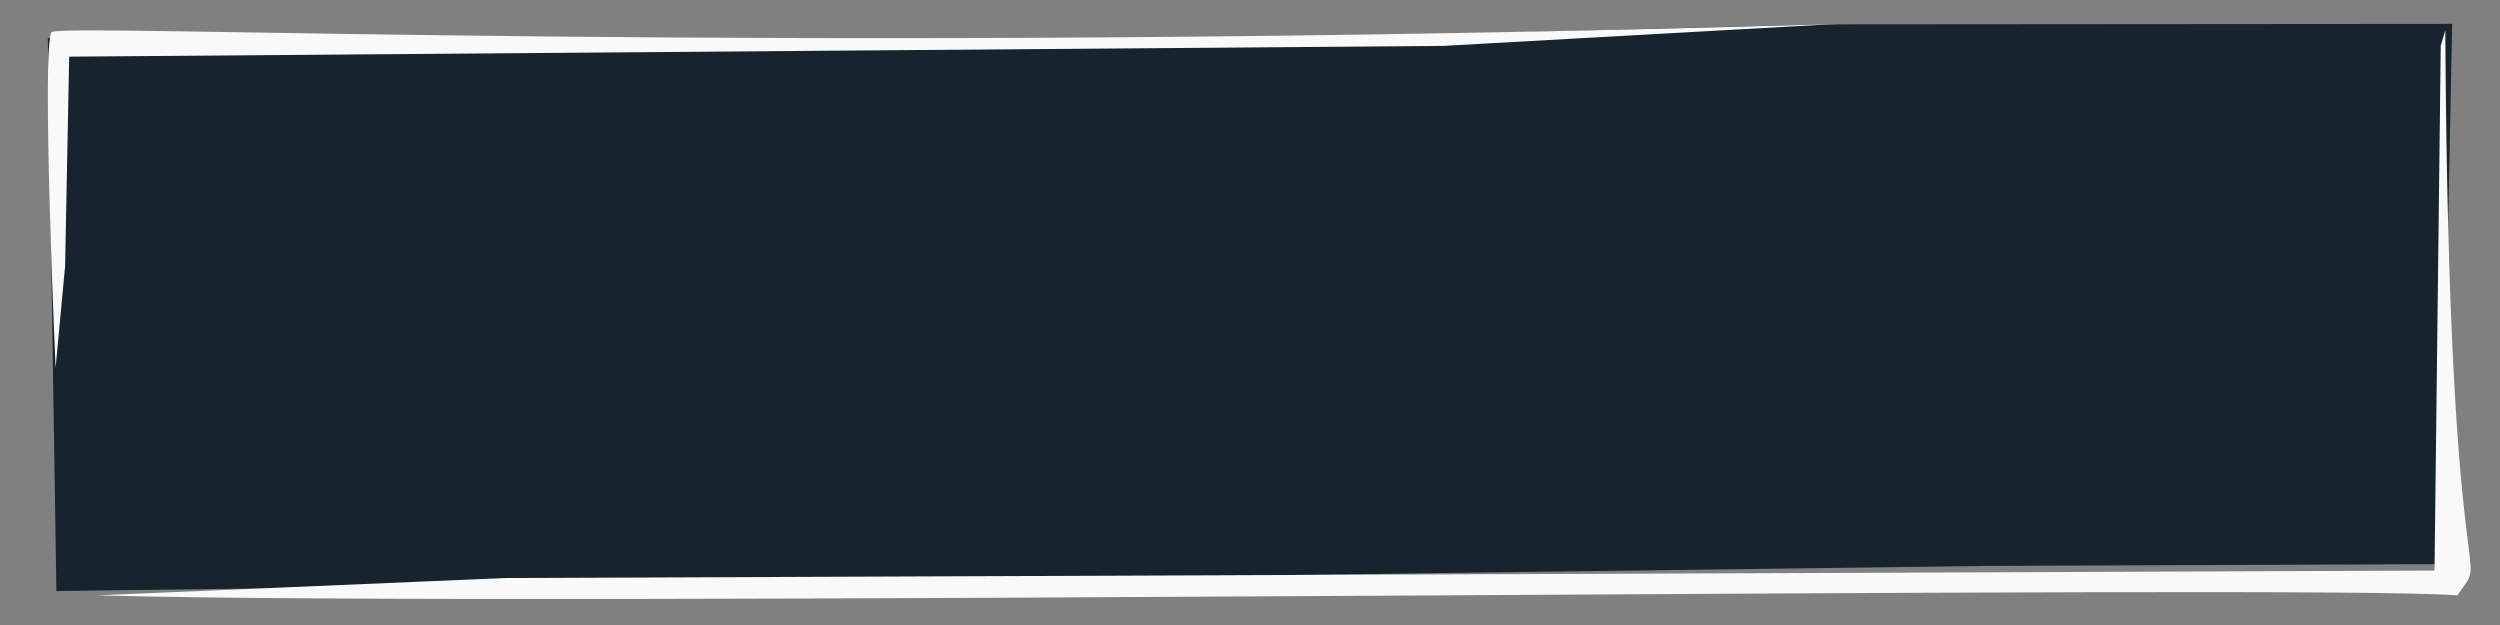 <?xml version="1.0" encoding="UTF-8" standalone="no"?>
<!-- Created with Inkscape (http://www.inkscape.org/) -->

<svg
   width="1024"
   height="256"
   viewBox="0 0 270.933 67.733"
   version="1.1"
   id="svg1"
   inkscape:version="1.3.2 (091e20ef0f, 2023-11-25)"
   sodipodi:docname="buttons.svg"
   xmlns:inkscape="http://www.inkscape.org/namespaces/inkscape"
   xmlns:sodipodi="http://sodipodi.sourceforge.net/DTD/sodipodi-0.dtd"
   xmlns="http://www.w3.org/2000/svg"
   xmlns:svg="http://www.w3.org/2000/svg">
  <rect x="0" y="0" width="270.933" height="67.733" fill="#808080" stroke="none"/>
  <sodipodi:namedview
     id="namedview1"
     pagecolor="#091341"
     bordercolor="#eeeeee"
     borderopacity="1"
     inkscape:showpageshadow="0"
     inkscape:pageopacity="0"
     inkscape:pagecheckerboard="0"
     inkscape:deskcolor="#1d1d1d"
     inkscape:document-units="px"
     inkscape:zoom="0.60158141"
     inkscape:cx="131.32055"
     inkscape:cy="894.30955"
     inkscape:window-width="3840"
     inkscape:window-height="2096"
     inkscape:window-x="0"
     inkscape:window-y="0"
     inkscape:window-maximized="1"
     inkscape:current-layer="layer1">
    <inkscape:page
       x="0"
       y="0"
       width="270.933"
       height="67.733"
       id="page8"
       margin="0"
       bleed="0" />
    <inkscape:page
       x="5.4541015e-06"
       y="97.858"
       width="270.933"
       height="67.733"
       id="page9"
       margin="0"
       bleed="0" />
  </sodipodi:namedview>
  <defs
     id="defs1">
    <inkscape:path-effect
       effect="powerstroke"
       id="path-effect44"
       is_visible="true"
       lpeversion="1.3"
       scale_width="1"
       interpolator_type="CubicBezierFit"
       interpolator_beta="0.131"
       start_linecap_type="zerowidth"
       end_linecap_type="zerowidth"
       offset_points="0.729,0.459 | 2.762,-0.831 | 5.097,0.563"
       linejoin_type="spiro"
       miter_limit="4"
       not_jump="false"
       sort_points="true"
       message="&lt;b&gt;Ctrl + click&lt;/b&gt; on existing node and move it" />
    <inkscape:path-effect
       effect="powerstroke"
       id="path-effect49"
       is_visible="true"
       lpeversion="1.3"
       scale_width="1"
       interpolator_type="CubicBezierFit"
       interpolator_beta="0.131"
       start_linecap_type="zerowidth"
       end_linecap_type="zerowidth"
       offset_points="0.729,0.459 | 2.762,-0.831 | 5.097,0.563"
       linejoin_type="spiro"
       miter_limit="4"
       not_jump="false"
       sort_points="true"
       message="&lt;b&gt;Ctrl + click&lt;/b&gt; on existing node and move it" />
  </defs>
  <g
     inkscape:label="Layer 1"
     inkscape:groupmode="layer"
     id="layer1">
    <path
       style="fill:#00121d;fill-opacity:0.837;stroke:none;stroke-width:0.265px;stroke-linecap:butt;stroke-linejoin:miter;stroke-opacity:1"
       d="m 4.44,102.682 0.928,59.925 209.137,-2.723 49.329,-0.191 1.171,-58.549 -68.455,0.054 -87.811,2.273 z"
       id="path4"
       sodipodi:nodetypes="cccccccc" />
    <path
       style="fill:#00121d;fill-opacity:0.837;stroke:none;stroke-width:0.265px;stroke-linecap:butt;stroke-linejoin:miter;stroke-opacity:1"
       d="m 5.184,4.127 0.928,59.925 209.137,-2.723 49.329,-0.191 1.171,-58.549 -68.455,0.054 -87.811,2.273 z"
       id="path3"
       sodipodi:nodetypes="cccccccc" />
    <path
       style="fill:#f9f9f9;stroke:none;stroke-width:0.265px;stroke-linecap:butt;stroke-linejoin:miter;stroke-opacity:1"
       d="m 10.536,64.521 c 48.707,1.338 239.776,-1.253 255.771,0 3.746,-5.355 -0.94,4.615 -1.301,-61.236 l -0.495,1.685 -0.676,56.864 -209.052,0.808 z"
       id="path1"
       sodipodi:nodetypes="ccccccc" />
    <path
       style="fill:#f9f9f9;stroke:none;stroke-width:0.265px;stroke-linecap:butt;stroke-linejoin:miter;stroke-opacity:1"
       d="m 10.536,162.38 c 48.707,1.338 239.776,-1.253 255.771,0 3.746,-5.355 -0.94,4.615 -1.301,-61.236 l -0.495,1.685 -0.676,56.864 -209.052,0.808 z"
       id="path10"
       sodipodi:nodetypes="ccccccc" />
    <rect
       style="fill:#000080;fill-opacity:1;stroke-width:15;stroke-linecap:round;stroke-linejoin:round;paint-order:stroke fill markers"
       id="rect20"
       width="270.933"
       height="67.733"
       x="-1.8609375e-05"
       y="231.126" />
    <path
       style="fill:#00081b;fill-opacity:0.967;stroke:none;stroke-width:0.265px;stroke-linecap:butt;stroke-linejoin:miter;stroke-opacity:1"
       d="m 4.44,235.965 0.934,60.556 210.327,-0.707 51.014,-0.193 -0.1,-61.211 z"
       id="path21"
       sodipodi:nodetypes="cccccc" />
    <g
       id="g24"
       transform="matrix(1.668,0,0,1.668,-21.479,551.615)"
       style="stroke-width:1.998">
      <path
         style="fill:#ffffff;fill-opacity:1;stroke:none;stroke-width:0.529px;stroke-linecap:butt;stroke-linejoin:miter;stroke-opacity:1"
         d="m 169.998,-183.493 c 0,0 0.354,6.167 -0.893,6.812 -1.396,0.722 -1.566,-0.531 -0.915,-1.382 0.739,-0.966 -0.328,-2.321 -1.144,-2.055 0,0 1.119,0.518 0.696,1.425 -0.423,0.907 -1.128,4.114 1.463,3.375 1.906,-0.544 0.792,-8.174 0.792,-8.174 z"
         id="path22"
         sodipodi:nodetypes="csscssc" />
      <path
         style="fill:#ffffff;fill-opacity:1;stroke:none;stroke-width:0.405px;stroke-linecap:butt;stroke-linejoin:miter;stroke-opacity:1"
         d="m 168.957,-171.622 c 0.157,1.216 -3.212,2.686 -3.366,-0.481 -0.154,-3.167 3.539,-2.15 3.23,-0.485 -0.744,0.667 -1.212,-1.86 -2.19,-0.298 -0.786,1.256 0.657,3.095 2.326,1.263 z"
         id="path23"
         sodipodi:nodetypes="czcsc" />
      <path
         style="fill:#ffffff;fill-opacity:1;stroke:none;stroke-width:0.529px;stroke-linecap:butt;stroke-linejoin:miter;stroke-opacity:1"
         d="m 169.998,-160.088 c 0,0 0.354,-6.167 -0.893,-6.812 -1.396,-0.722 -1.566,0.531 -0.915,1.382 0.739,0.966 -0.328,2.321 -1.144,2.055 0,0 1.119,-0.518 0.696,-1.425 -0.423,-0.907 -1.128,-4.114 1.463,-3.375 1.906,0.544 0.792,8.174 0.792,8.174 z"
         id="path24"
         sodipodi:nodetypes="csscssc" />
    </g>
    <path
       style="fill:#f9f9f9;stroke:none;stroke-width:0.265px;stroke-linecap:butt;stroke-linejoin:miter;stroke-opacity:1"
       d="m 12.123,297.235 c 48.707,1.338 239.776,-1.253 255.771,0 3.746,-5.355 -0.94,4.615 -1.301,-61.236 l -0.495,1.685 -0.676,56.864 -209.052,0.808 z"
       id="path25"
       sodipodi:nodetypes="ccccccc" />
    <path
       style="fill:#f9f9f9;stroke:none;stroke-width:0.265px;stroke-linecap:butt;stroke-linejoin:miter;stroke-opacity:1"
       d="m 234.301,234.411 c -43.924,-1.206 -215.436,2.668 -229.861,1.538 -3.379,4.829 0.848,-4.162 1.174,55.223 l 0.447,-1.52 0.61,-51.28 174.628,-3.468 z"
       id="path32"
       sodipodi:nodetypes="ccccccc" />
    <rect
       style="fill:#000080;fill-opacity:1;stroke-width:15;stroke-linecap:round;stroke-linejoin:round;paint-order:stroke fill markers"
       id="rect32"
       width="270.933"
       height="67.733"
       x="-1.8609375e-05"
       y="298.859" />
    <path
       style="fill:#1a263d;fill-opacity:1;stroke:none;stroke-width:0.265px;stroke-linecap:butt;stroke-linejoin:miter;stroke-opacity:1"
       d="m 4.44,303.699 0.934,60.556 210.327,-0.707 51.014,-0.193 -0.1,-61.211 z"
       id="path33"
       sodipodi:nodetypes="cccccc" />
    <path
       style="fill:#ffffff;fill-opacity:1;stroke:none;stroke-width:0.79px;stroke-linecap:butt;stroke-linejoin:miter;stroke-opacity:1"
       d="m 10.697,311.028 c -1.782,1.343 0.592,7.598 4.909,3.768 4.317,-3.83 -1.706,-7.341 -3.48,-4.82 0.079,1.816 3.963,-0.79 3.175,2.471 -0.634,2.621 -4.864,3.084 -4.604,-1.419 z"
       id="path38"
       sodipodi:nodetypes="czcsc" />
    <path
       style="fill:#ffffff;fill-rule:nonzero;stroke:none;stroke-width:0.237px;stroke-linecap:butt;stroke-linejoin:miter;stroke-opacity:1"
       d="m 270.333,588.385 c 0.002,8.1e-4 0.005,0.002 0.009,0.002 0.004,6.1e-4 0.008,0.001 0.014,0.002 0.011,8.2e-4 0.024,0.001 0.041,0.001 0.033,1e-4 0.078,-0.001 0.135,-0.004 0.113,-0.006 0.271,-0.018 0.471,-0.035 0.4,-0.035 0.97,-0.092 1.684,-0.168 1.428,-0.153 3.435,-0.383 5.826,-0.667 4.782,-0.568 11.1,-1.352 17.397,-2.164 5.757,-0.742 11.496,-1.508 16.026,-2.154 5.378,-0.766 9.057,-1.316 9.049,-1.37 -9.9e-4,-0.007 -0.002,-0.015 -0.006,-0.021 -0.002,-0.003 -0.005,-0.006 -0.008,-0.007 -0.003,-0.002 -0.007,-0.002 -0.011,-0.002 -0.004,2.4e-4 -0.007,0.002 -0.01,0.004 -0.003,0.002 -0.005,0.005 -0.007,0.008 -0.003,0.006 -0.004,0.014 -0.004,0.021 0,-0.1 -1.267,-0.048 -2.913,0.371 -0.003,8.2e-4 -0.006,0.002 -0.01,0.003 -0.003,0.001 -0.006,0.003 -0.008,0.005 -0.002,0.002 -0.004,0.005 -0.005,0.008 -0.001,0.003 -0.001,0.007 -9.1e-4,0.01 5.3e-4,0.003 0.002,0.006 0.004,0.009 0.002,0.003 0.004,0.005 0.007,0.007 0.006,0.004 0.012,0.005 0.019,0.007 0.006,0.001 0.013,0.003 0.019,0.006 0.003,0.002 0.006,0.004 0.008,0.006 0.002,0.003 0.004,0.005 0.005,0.009 9e-4,0.003 0.001,0.007 3.3e-4,0.01 -7e-4,0.003 -0.002,0.006 -0.004,0.009 -0.002,0.003 -0.005,0.005 -0.007,0.007 -0.003,0.002 -0.006,0.003 -0.009,0.004 -0.799,0.352 -1.677,0.794 -2.527,1.343 -0.852,0.55 -1.661,1.198 -2.333,1.956 -0.024,0.03 -0.034,0.051 -0.032,0.056 0.002,0.004 0.016,-0.007 0.027,-0.043 0.012,-0.037 0.015,-0.085 0.004,-0.135 -0.01,-0.048 -0.029,-0.081 -0.039,-0.098 -0.009,-0.016 -0.009,-0.018 0.008,-0.012 0.016,0.006 0.046,0.018 0.089,0.031 0.09,0.029 0.214,0.06 0.389,0.09 0.172,0.029 0.377,0.056 0.617,0.077 0.239,0.022 0.508,0.039 0.806,0.051 0.597,0.025 1.299,0.031 2.092,0.021 1.585,-0.021 3.51,-0.108 5.624,-0.239 2.112,-0.131 4.406,-0.306 6.726,-0.501 4.641,-0.39 9.377,-0.86 12.958,-1.224 0.011,-0.001 0.481,-0.049 0.492,-0.05 3.411,-0.348 5.505,-0.583 5.503,-0.58 -0.037,0.07 -0.073,0.141 -0.09,0.218 -0.017,0.077 -0.016,0.158 0.007,0.234 0.022,0.076 0.065,0.144 0.116,0.205 0.051,0.06 0.111,0.112 0.169,0.166 0.058,0.053 0.115,0.109 0.159,0.174 0.044,0.065 0.075,0.141 0.082,0.219 0.007,0.079 -0.011,0.159 -0.049,0.228 -0.037,0.07 -0.093,0.127 -0.148,0.183 0.004,-0.004 -1.503,0.276 -3.3,0.66 -0.956,0.204 -1.988,0.435 -2.989,0.679 -1.044,0.254 -2.026,0.515 -2.851,0.769 -0.425,0.131 -0.801,0.258 -1.12,0.379 -0.329,0.125 -0.579,0.237 -0.752,0.333 -0.088,0.049 -0.144,0.086 -0.176,0.111 -0.015,0.011 -0.022,0.018 -0.02,0.015 0.002,-0.003 0.012,-0.014 0.029,-0.042 0.016,-0.028 0.039,-0.073 0.053,-0.137 0.015,-0.067 0.02,-0.145 0.005,-0.228 -0.015,-0.083 -0.045,-0.151 -0.078,-0.202 -0.032,-0.049 -0.063,-0.079 -0.08,-0.093 -0.016,-0.013 -0.026,-0.018 -0.018,-0.012 0.007,0.005 0.024,0.014 0.054,0.027 0.061,0.027 0.158,0.06 0.296,0.095 0.284,0.072 0.693,0.139 1.245,0.196 0.564,0.058 1.258,0.103 2.091,0.133 0.857,0.031 1.854,0.047 2.997,0.046 2.399,0.005 5.551,-0.09 8.504,-0.18 3.69,-0.112 6.942,-0.213 10.346,-0.256 4.018,-0.052 7.389,-0.009 10.291,0.143 1.736,0.091 3.236,0.218 4.539,0.374 1.555,0.187 2.806,0.413 3.824,0.663 0.106,0.03 0.193,0.04 0.264,0.039 0.076,-0.002 0.145,-0.016 0.209,-0.044 0.071,-0.03 0.142,-0.079 0.214,-0.149 0.079,-0.077 0.154,-0.176 0.226,-0.297 0.17,-0.285 0.302,-0.662 0.407,-1.063 0.141,-0.538 0.238,-1.141 0.307,-1.638 0.206,-1.477 0.271,-2.212 0.349,-2.039 0.077,0.171 0.141,1.118 0.131,2.078 -0.006,0.624 -0.042,1.22 -0.114,1.739 -0.081,0.584 -0.197,0.998 -0.327,1.31 -0.239,0.571 -0.325,0.778 0.038,0.019 0.12,-0.25 0.268,-0.646 0.388,-1.308 0.078,-0.429 0.148,-0.988 0.194,-1.745 0.068,-1.108 0.084,-2.594 0.017,-4.904 -0.053,-1.82 -0.145,-3.844 -0.287,-6.782 -0.181,-3.753 -0.556,-11.007 -0.681,-18.875 -0.102,-6.461 -0.079,-15.148 0.511,-25.304 -0.701,10.14 -0.835,18.848 -0.825,25.307 0.012,7.714 0.263,15.303 0.362,18.896 0.08,2.917 0.123,4.982 0.125,6.77 0.003,2.295 -0.068,3.756 -0.177,4.814 -0.075,0.724 -0.166,1.237 -0.256,1.612 -0.136,0.571 -0.28,0.866 -0.363,1.012 -0.266,0.469 -0.191,0.363 0.038,0.019 0.126,-0.188 0.276,-0.496 0.424,-1.011 0.134,-0.465 0.241,-1.008 0.336,-1.618 0.145,-0.93 0.237,-1.86 0.324,-2.032 0.061,-0.12 0.198,0.426 0.156,2.071 -0.013,0.509 -0.05,1.135 -0.142,1.719 -0.068,0.426 -0.172,0.878 -0.344,1.257 -0.074,0.164 -0.165,0.324 -0.278,0.467 -0.104,0.131 -0.23,0.252 -0.384,0.346 -0.144,0.088 -0.307,0.151 -0.49,0.179 -0.17,0.026 -0.351,0.022 -0.541,-0.013 -0.989,-0.195 -2.213,-0.372 -3.743,-0.511 -1.282,-0.117 -2.762,-0.206 -4.481,-0.261 -2.877,-0.092 -6.217,-0.082 -10.221,0.021 -3.407,0.088 -6.615,0.223 -10.321,0.374 -2.947,0.121 -6.118,0.248 -8.549,0.269 -1.156,0.007 -2.171,-0.003 -3.051,-0.029 -0.854,-0.025 -1.582,-0.066 -2.188,-0.122 -0.586,-0.054 -1.074,-0.125 -1.457,-0.215 -0.188,-0.044 -0.365,-0.097 -0.523,-0.161 -0.079,-0.032 -0.157,-0.069 -0.233,-0.112 -0.075,-0.042 -0.153,-0.094 -0.227,-0.158 -0.074,-0.063 -0.15,-0.144 -0.214,-0.245 -0.065,-0.102 -0.116,-0.223 -0.14,-0.36 -0.024,-0.136 -0.017,-0.269 0.012,-0.392 0.028,-0.119 0.075,-0.221 0.126,-0.307 0.05,-0.084 0.108,-0.156 0.164,-0.216 0.056,-0.061 0.116,-0.115 0.175,-0.163 0.117,-0.095 0.248,-0.181 0.383,-0.259 0.265,-0.152 0.591,-0.299 0.955,-0.442 0.359,-0.141 0.768,-0.282 1.215,-0.423 0.866,-0.274 1.882,-0.55 2.939,-0.814 1.018,-0.254 2.064,-0.494 3.03,-0.705 1.817,-0.398 3.335,-0.689 3.339,-0.693 l 0.245,1.628 c -0.002,0.003 -2.1,0.245 -5.519,0.597 0.002,-2.2e-4 -0.496,0.051 -0.493,0.051 -3.587,0.365 -8.342,0.805 -13.004,1.137 -2.331,0.166 -4.641,0.306 -6.772,0.397 -2.13,0.091 -4.084,0.132 -5.704,0.101 -0.81,-0.015 -1.54,-0.049 -2.169,-0.104 -0.315,-0.028 -0.606,-0.061 -0.87,-0.1 -0.264,-0.039 -0.504,-0.085 -0.718,-0.139 -0.211,-0.053 -0.406,-0.117 -0.574,-0.196 -0.084,-0.04 -0.167,-0.085 -0.244,-0.139 -0.076,-0.053 -0.154,-0.119 -0.221,-0.201 -0.068,-0.083 -0.128,-0.185 -0.16,-0.306 -0.033,-0.123 -0.033,-0.247 -0.006,-0.364 0.026,-0.114 0.075,-0.21 0.132,-0.292 0.056,-0.081 0.122,-0.152 0.191,-0.215 0.842,-0.74 1.802,-1.31 2.753,-1.747 0.952,-0.437 1.909,-0.747 2.756,-0.961 l 0.017,0.099 c 1.646,-0.712 2.913,-1.041 2.913,-1.141 l -0.046,0.003 c -0.007,-0.054 -3.698,0.41 -9.083,1.123 -4.536,0.6 -10.269,1.408 -16.014,2.24 -6.283,0.91 -12.58,1.848 -17.34,2.571 -2.38,0.362 -4.377,0.67 -5.795,0.894 -0.709,0.112 -1.274,0.203 -1.67,0.27 -0.198,0.033 -0.354,0.06 -0.464,0.081 -0.055,0.01 -0.099,0.019 -0.132,0.025 -0.016,0.003 -0.029,0.006 -0.04,0.009 -0.005,0.001 -0.01,0.002 -0.013,0.003 -0.004,0.001 -0.007,0.002 -0.009,0.003 z"
       id="path44"
       inkscape:path-effect="#path-effect44"
       inkscape:original-d="m 270.33341,588.38486 c 0.57838,-0.003 50.60535,-6.88856 50.60535,-6.88856 0,0 -5.06802,0.76316 -8.09736,3.75949 -3.02935,2.99633 35.69712,-1.39173 35.69712,-1.39173 0,0 -23.11177,4.33553 -4.4596,4.27283 9.32609,-0.0313 28.49862,-1.55018 37.40986,0.42581 4.59244,1.01834 -0.45255,-21.72754 1.94194,-59.37894"
       sodipodi:nodetypes="ccscssc"
       transform="matrix(1.249,0,0,1,-214.077,-225.191)" />
    <path
       style="fill:#ffffff;fill-opacity:1;stroke:none;stroke-width:0.727px;stroke-linecap:butt;stroke-linejoin:miter;stroke-opacity:1"
       d="m 33.492,305.509 c 0,0 76.276,1.998 87.117,1.359 10.841,-0.638 56.709,-2.864 56.709,-2.864 z"
       id="path46"
       sodipodi:nodetypes="cscc" />
    <path
       style="fill:#ffffff;fill-opacity:1;stroke:none;stroke-width:0.727px;stroke-linecap:butt;stroke-linejoin:miter;stroke-opacity:1"
       d="m 116.994,290.504 c 0,0 76.276,1.998 87.117,1.359 10.841,-0.638 56.709,-2.864 56.709,-2.864 z"
       id="path47"
       sodipodi:nodetypes="cscc" />
    <path
       style="fill:#ffffff;fill-rule:nonzero;stroke:none;stroke-width:0.237px;stroke-linecap:butt;stroke-linejoin:miter;stroke-opacity:1"
       d="m 286.055,585.999 c 0.004,0.007 0.009,0.015 0.016,0.021 0.007,0.007 0.015,0.013 0.025,0.018 0.02,0.011 0.045,0.019 0.075,0.025 0.03,0.006 0.065,0.009 0.105,0.01 0.04,6.2e-4 0.084,-0.001 0.133,-0.006 0.097,-0.009 0.212,-0.028 0.343,-0.056 0.131,-0.028 0.278,-0.066 0.44,-0.112 0.323,-0.093 0.706,-0.222 1.135,-0.383 0.43,-0.161 0.908,-0.355 1.423,-0.579 1.03,-0.447 2.208,-1.011 3.448,-1.668 1.24,-0.657 2.542,-1.406 3.818,-2.222 1.276,-0.816 2.528,-1.7 3.667,-2.626 0.944,-0.767 1.812,-1.566 2.551,-2.379 0.153,-0.168 0.3,-0.337 0.442,-0.505 0.414,-0.493 0.779,-0.99 1.084,-1.488 0.305,-0.497 0.551,-0.997 0.723,-1.495 0.172,-0.498 0.271,-0.995 0.28,-1.485 0.009,-0.491 -0.072,-0.969 -0.253,-1.429 -0.017,-0.043 -0.035,-0.086 -0.061,-0.125 -0.026,-0.038 -0.061,-0.071 -0.102,-0.092 -0.042,-0.02 -0.089,-0.027 -0.135,-0.022 -0.046,0.005 -0.09,0.022 -0.133,0.04 -0.339,0.14 -0.692,0.363 -1.054,0.647 -0.363,0.284 -0.745,0.637 -1.141,1.045 -0.792,0.816 -1.656,1.869 -2.561,3.077 -1.811,2.418 -3.805,5.485 -5.732,8.581 -1.929,3.098 -3.794,6.231 -5.351,8.789 -0.778,1.277 -1.482,2.416 -2.077,3.332 -0.298,0.458 -0.571,0.866 -0.815,1.209 -0.242,0.34 -0.464,0.631 -0.657,0.848 -0.041,0.047 -0.074,0.088 -0.1,0.121 -0.025,0.033 -0.043,0.06 -0.049,0.074 -0.003,0.007 -0.004,0.011 -4.6e-4,0.01 0.003,-9.8e-4 0.011,-0.008 0.023,-0.026 0.009,-0.013 0.035,-0.057 0.049,-0.128 0.008,-0.037 0.015,-0.094 0.006,-0.165 -0.01,-0.074 -0.038,-0.162 -0.101,-0.244 -0.063,-0.083 -0.141,-0.136 -0.214,-0.167 -0.069,-0.029 -0.13,-0.038 -0.17,-0.041 -0.041,-0.003 -0.075,-8.3e-4 -0.096,0.001 -0.022,0.002 -0.041,0.005 -0.052,0.008 -0.026,0.005 -0.035,0.007 -0.041,0.007 -0.005,9e-5 -0.005,-0.002 -5.3e-4,-0.006 0.007,-0.008 0.03,-0.025 0.058,-0.045 0.036,-0.026 0.072,-0.053 0.107,-0.08 0.088,-0.066 0.191,-0.143 0.324,-0.244 0.13,-0.099 0.279,-0.213 0.448,-0.343 0.338,-0.26 0.744,-0.576 1.212,-0.941 0.936,-0.731 2.099,-1.647 3.397,-2.672 0.277,-0.219 3.893,-3.082 4.17,-3.301 3.034,-2.405 6.183,-4.905 8.501,-6.731 2.178,-1.717 3.525,-2.783 3.527,-2.78 0.036,0.064 0.073,0.127 0.118,0.185 0.045,0.057 0.099,0.108 0.159,0.15 0.12,0.084 0.262,0.128 0.399,0.182 0.068,0.027 0.135,0.057 0.197,0.098 0.061,0.04 0.116,0.091 0.158,0.151 0.042,0.06 0.071,0.129 0.086,0.201 0.015,0.072 0.017,0.145 0.017,0.219 -3e-5,-0.005 -1.636,1.876 -3.785,4.442 -2.366,2.825 -5.218,6.309 -7.83,9.698 -1.383,1.794 -2.667,3.52 -3.776,5.099 -1.164,1.657 -2.114,3.12 -2.79,4.325 -0.35,0.625 -0.62,1.167 -0.808,1.623 -0.096,0.232 -0.168,0.436 -0.218,0.613 -0.052,0.181 -0.078,0.322 -0.088,0.43 -0.01,0.113 -2.6e-4,0.162 0.002,0.177 7.1e-4,0.005 -0.002,-0.002 -0.011,-0.015 -0.01,-0.014 -0.023,-0.029 -0.04,-0.043 -0.017,-0.013 -0.032,-0.02 -0.037,-0.022 -0.005,-0.001 -3e-4,0.002 0.021,0.006 0.045,0.009 0.137,0.014 0.291,-0.01 0.62,-0.099 1.144,-0.13 1.579,-0.088 0.225,0.021 0.437,0.063 0.632,0.132 0.2,0.07 0.387,0.17 0.549,0.309 0.167,0.144 0.293,0.317 0.376,0.513 0.084,0.195 0.117,0.396 0.121,0.586 0.004,0.192 -0.022,0.382 -0.065,0.562 -0.043,0.184 -0.105,0.369 -0.178,0.551 -0.15,0.371 -0.36,0.763 -0.596,1.155 -0.247,0.409 -0.536,0.839 -0.839,1.27 -0.62,0.88 -1.422,1.93 -2.088,2.819 -0.784,1.048 -1.481,2.006 -2.072,2.928 -0.658,1.025 -1.114,1.898 -1.365,2.641 -0.137,0.405 -0.206,0.754 -0.219,1.052 -0.014,0.319 0.035,0.58 0.133,0.796 0.106,0.236 0.282,0.446 0.543,0.63 0.293,0.206 0.685,0.372 1.178,0.494 0.282,0.077 0.629,0.143 1.013,0.2 0.445,0.067 0.941,0.122 1.443,0.17 1.338,0.127 3.13,0.227 4.128,0.289 3.829,0.235 2.421,0.386 -0.008,0.482 -1.759,0.07 -3.249,0.081 -4.171,0.076 -0.433,-0.003 -1.485,-0.018 -0.003,0.043 0.621,0.025 1.779,0.06 4.171,0.062 2.408,0.002 6.089,-0.045 13.193,-0.092 6.351,-0.042 23.572,-0.164 46.255,0.675 -22.206,-1.053 -40.367,-1.232 -46.253,-1.308 -7.489,-0.097 -10.331,-0.137 -13.179,-0.232 -2.353,-0.078 -3.543,-0.168 -4.119,-0.215 -0.49,-0.04 -1.363,-0.117 -0.003,0.043 1.075,0.126 2.187,0.21 4.119,0.353 2.314,0.171 4.423,0.361 -0.008,0.482 -1.081,0.03 -2.72,0.052 -4.162,0.011 -0.51,-0.014 -1.022,-0.037 -1.488,-0.073 -0.399,-0.031 -0.783,-0.073 -1.111,-0.132 -0.561,-0.112 -1.073,-0.287 -1.499,-0.551 -0.389,-0.241 -0.708,-0.557 -0.922,-0.963 -0.196,-0.371 -0.291,-0.792 -0.294,-1.254 -0.002,-0.425 0.074,-0.882 0.219,-1.366 0.262,-0.88 0.747,-1.86 1.405,-2.94 0.594,-0.975 1.293,-1.978 2.061,-3.045 0.662,-0.92 1.426,-1.957 2.014,-2.827 0.286,-0.423 0.547,-0.829 0.764,-1.205 0.21,-0.364 0.372,-0.69 0.476,-0.969 0.05,-0.135 0.084,-0.252 0.104,-0.351 0.02,-0.098 0.024,-0.17 0.02,-0.218 -0.003,-0.047 -0.013,-0.061 -0.014,-0.061 -0.002,4.6e-4 0.005,0.012 -7.4e-4,0.009 -0.006,-0.003 -0.03,-0.019 -0.092,-0.038 -0.063,-0.019 -0.157,-0.039 -0.294,-0.049 -0.271,-0.02 -0.663,4.6e-4 -1.216,0.095 -0.253,0.043 -0.51,0.058 -0.757,0.021 -0.124,-0.019 -0.249,-0.051 -0.372,-0.102 -0.122,-0.051 -0.239,-0.12 -0.345,-0.209 -0.106,-0.089 -0.195,-0.192 -0.266,-0.307 -0.071,-0.113 -0.122,-0.233 -0.157,-0.353 -0.069,-0.234 -0.081,-0.478 -0.065,-0.71 0.017,-0.231 0.064,-0.472 0.131,-0.719 0.067,-0.245 0.157,-0.505 0.266,-0.778 0.214,-0.534 0.51,-1.137 0.875,-1.798 0.704,-1.274 1.679,-2.79 2.851,-4.474 1.12,-1.608 2.412,-3.358 3.799,-5.169 2.621,-3.423 5.476,-6.93 7.843,-9.772 2.15,-2.582 3.786,-4.476 3.786,-4.482 l 1.134,1.185 c 0.001,0.003 -1.333,1.065 -3.521,2.795 -2.317,1.832 -5.487,4.306 -8.564,6.666 -1.47,1.128 -2.918,2.229 -4.243,3.223 -1.324,0.993 -2.524,1.878 -3.497,2.573 -0.487,0.347 -0.917,0.647 -1.279,0.89 -0.181,0.121 -0.345,0.229 -0.491,0.321 -0.146,0.092 -0.274,0.169 -0.385,0.231 -0.055,0.031 -0.107,0.058 -0.155,0.082 -0.047,0.024 -0.094,0.045 -0.139,0.063 -0.023,0.009 -0.048,0.019 -0.074,0.028 -0.025,0.008 -0.059,0.019 -0.098,0.027 -0.02,0.004 -0.045,0.009 -0.074,0.012 -0.028,0.003 -0.068,0.006 -0.114,0.002 -0.045,-0.003 -0.111,-0.013 -0.183,-0.044 -0.076,-0.032 -0.157,-0.087 -0.222,-0.173 -0.065,-0.085 -0.094,-0.177 -0.105,-0.254 -0.01,-0.074 -0.002,-0.136 0.006,-0.178 0.017,-0.08 0.048,-0.138 0.064,-0.166 0.019,-0.033 0.04,-0.06 0.056,-0.08 0.017,-0.021 0.035,-0.041 0.052,-0.059 0.033,-0.035 0.073,-0.074 0.114,-0.112 0.041,-0.039 0.09,-0.082 0.142,-0.129 0.176,-0.152 0.397,-0.387 0.657,-0.695 0.259,-0.307 0.553,-0.681 0.875,-1.114 0.646,-0.865 1.405,-1.954 2.244,-3.192 1.959,-2.887 3.766,-5.662 5.725,-8.549 2.053,-3.021 4.161,-6.002 6.068,-8.33 0.953,-1.164 1.852,-2.16 2.664,-2.913 0.406,-0.376 0.786,-0.689 1.137,-0.931 0.214,-0.147 0.413,-0.265 0.598,-0.355 0.055,0.272 0.071,0.549 0.052,0.83 -0.028,0.4 -0.128,0.813 -0.295,1.239 -0.167,0.426 -0.401,0.865 -0.694,1.312 -0.293,0.447 -0.645,0.901 -1.046,1.358 -0.137,0.157 -0.28,0.313 -0.429,0.47 -0.718,0.761 -1.555,1.528 -2.467,2.284 -1.1,0.913 -2.306,1.807 -3.536,2.652 -1.23,0.845 -2.483,1.639 -3.676,2.35 -1.193,0.711 -2.324,1.339 -3.311,1.852 -0.493,0.256 -0.95,0.484 -1.361,0.679 -0.41,0.195 -0.774,0.357 -1.08,0.482 -0.153,0.062 -0.292,0.116 -0.415,0.159 -0.123,0.044 -0.23,0.078 -0.321,0.101 -0.045,0.012 -0.086,0.021 -0.123,0.028 -0.037,0.007 -0.069,0.011 -0.097,0.013 -0.028,0.002 -0.052,8.6e-4 -0.071,-0.003 -0.01,-0.002 -0.019,-0.004 -0.027,-0.008 -0.008,-0.003 -0.015,-0.008 -0.021,-0.013 z"
       id="path48"
       inkscape:path-effect="#path-effect49"
       inkscape:original-d="m 286.05538,585.99903 c 0.63651,0.81378 21.60143,-9.52247 19.14028,-16.24121 -4.88889,1.83196 -16.88771,23.90195 -19.84816,26.87246 -3.01248,3.02274 21.85306,-16.70527 21.85306,-16.70527 0,0 -24.88266,28.6626 -18.32975,27.58773 9.24673,-1.51674 -11.43243,14.06618 -2.52119,16.04217 4.59244,1.01834 26.32689,-0.1912 66.11308,1.48749"
       sodipodi:nodetypes="ccscssc"
       transform="matrix(1.249,0,0,1,-347.2,-263.904)" />
    <path
       style="fill:#f9f9f9;fill-opacity:1;stroke:none;stroke-width:0.265px;stroke-linecap:butt;stroke-linejoin:miter;stroke-opacity:1"
       d="m 6.023,39.883 c 0,0 -1.552,-34.855 -0.435,-36.399 C 6.326,2.465 83.903,6.056 199.114,2.589 L 156.429,4.974 7.496,6.14 7.056,28.835 Z"
       id="path2"
       sodipodi:nodetypes="csccccc" />
    <path
       style="fill:#f9f9f9;fill-opacity:1;stroke:none;stroke-width:0.265px;stroke-linecap:butt;stroke-linejoin:miter;stroke-opacity:1"
       d="m 5.28,138.438 c 0,0 -1.552,-34.855 -0.435,-36.399 0.737,-1.019 78.314,2.573 193.526,-0.895 l -42.686,2.385 -148.933,1.167 -0.44,22.694 z"
       id="path5"
       sodipodi:nodetypes="csccccc" />
    <path
       style="fill:#ffffff;fill-opacity:1;stroke:none;stroke-width:0.882px;stroke-linecap:butt;stroke-linejoin:miter;stroke-opacity:1"
       d="m 7.141,150.222 c 0,0 0.874,-10.269 3.086,-11.039 2.476,-0.862 2.46,1.248 1.184,2.499 -1.449,1.42 -0.007,3.911 1.403,3.665 0,0 -1.726,-1.12 -0.813,-2.518 0.913,-1.398 2.837,-6.528 -1.617,-5.92 -3.277,0.448 -3.242,13.313 -3.242,13.313 z"
       id="path15"
       sodipodi:nodetypes="csscssc" />
    <path
       style="fill:#ffffff;fill-opacity:1;stroke:none;stroke-width:0.675px;stroke-linecap:butt;stroke-linejoin:miter;stroke-opacity:1"
       d="m 10.399,130.943 c -0.262,-2.028 5.359,-4.482 5.616,0.802 0.257,5.284 -5.904,3.587 -5.389,0.809 1.241,-1.112 2.022,3.104 3.654,0.497 1.312,-2.095 -1.096,-5.165 -3.881,-2.108 z"
       id="path16"
       sodipodi:nodetypes="czcsc" />
    <path
       style="fill:#ffffff;fill-opacity:1;stroke:none;stroke-width:0.265px;stroke-linecap:butt;stroke-linejoin:miter;stroke-opacity:1"
       d="m 8.942,128.568 0.794,-5.542 1.524,-4.21 -0.431,6.723 z"
       id="path20" />
    <g
       id="g2089-5"
       transform="matrix(1.668,0,0,1.668,-22.697,417.32)"
       style="stroke-width:1.998">
      <path
         style="fill:#ffffff;fill-opacity:1;stroke:none;stroke-width:0.529px;stroke-linecap:butt;stroke-linejoin:miter;stroke-opacity:1"
         d="m 169.998,-183.493 c 0,0 0.354,6.167 -0.893,6.812 -1.396,0.722 -1.566,-0.531 -0.915,-1.382 0.739,-0.966 -0.328,-2.321 -1.144,-2.055 0,0 1.119,0.518 0.696,1.425 -0.423,0.907 -1.128,4.114 1.463,3.375 1.906,-0.544 0.792,-8.174 0.792,-8.174 z"
         id="path2075-6"
         sodipodi:nodetypes="csscssc" />
      <path
         style="fill:#ffffff;fill-opacity:1;stroke:none;stroke-width:0.405px;stroke-linecap:butt;stroke-linejoin:miter;stroke-opacity:1"
         d="m 168.957,-171.622 c 0.157,1.216 -3.212,2.686 -3.366,-0.481 -0.154,-3.167 3.539,-2.15 3.23,-0.485 -0.744,0.667 -1.212,-1.86 -2.19,-0.298 -0.786,1.256 0.657,3.095 2.326,1.263 z"
         id="path2077-3"
         sodipodi:nodetypes="czcsc" />
      <path
         style="fill:#ffffff;fill-opacity:1;stroke:none;stroke-width:0.529px;stroke-linecap:butt;stroke-linejoin:miter;stroke-opacity:1"
         d="m 169.998,-160.088 c 0,0 0.354,-6.167 -0.893,-6.812 -1.396,-0.722 -1.566,0.531 -0.915,1.382 0.739,0.966 -0.328,2.321 -1.144,2.055 0,0 1.119,-0.518 0.696,-1.425 -0.423,-0.907 -1.128,-4.114 1.463,-3.375 1.906,0.544 0.792,8.174 0.792,8.174 z"
         id="path14"
         sodipodi:nodetypes="csscssc" />
    </g>
    <path
       style="fill:#ffffff;fill-opacity:1;stroke:none;stroke-width:0.882px;stroke-linecap:butt;stroke-linejoin:miter;stroke-opacity:1"
       d="m 8.252,284.329 c 0,0 0.874,-10.269 3.086,-11.039 2.476,-0.862 2.46,1.248 1.184,2.499 -1.449,1.42 -0.007,3.911 1.403,3.665 0,0 -1.726,-1.12 -0.813,-2.518 0.913,-1.398 2.837,-6.528 -1.617,-5.92 -3.277,0.448 -3.242,13.313 -3.242,13.313 z"
       id="path6"
       sodipodi:nodetypes="csscssc" />
    <path
       style="fill:#ffffff;fill-opacity:1;stroke:none;stroke-width:0.675px;stroke-linecap:butt;stroke-linejoin:miter;stroke-opacity:1"
       d="m 11.51,265.049 c -0.262,-2.028 5.359,-4.482 5.616,0.802 0.257,5.284 -5.904,3.587 -5.389,0.809 1.241,-1.112 2.022,3.104 3.654,0.497 1.312,-2.095 -1.096,-5.165 -3.881,-2.108 z"
       id="path7"
       sodipodi:nodetypes="czcsc" />
    <path
       style="fill:#ffffff;fill-opacity:1;stroke:none;stroke-width:0.265px;stroke-linecap:butt;stroke-linejoin:miter;stroke-opacity:1"
       d="m 10.053,262.674 0.794,-5.542 1.524,-4.21 -0.431,6.723 z"
       id="path8" />
  </g>
</svg>
